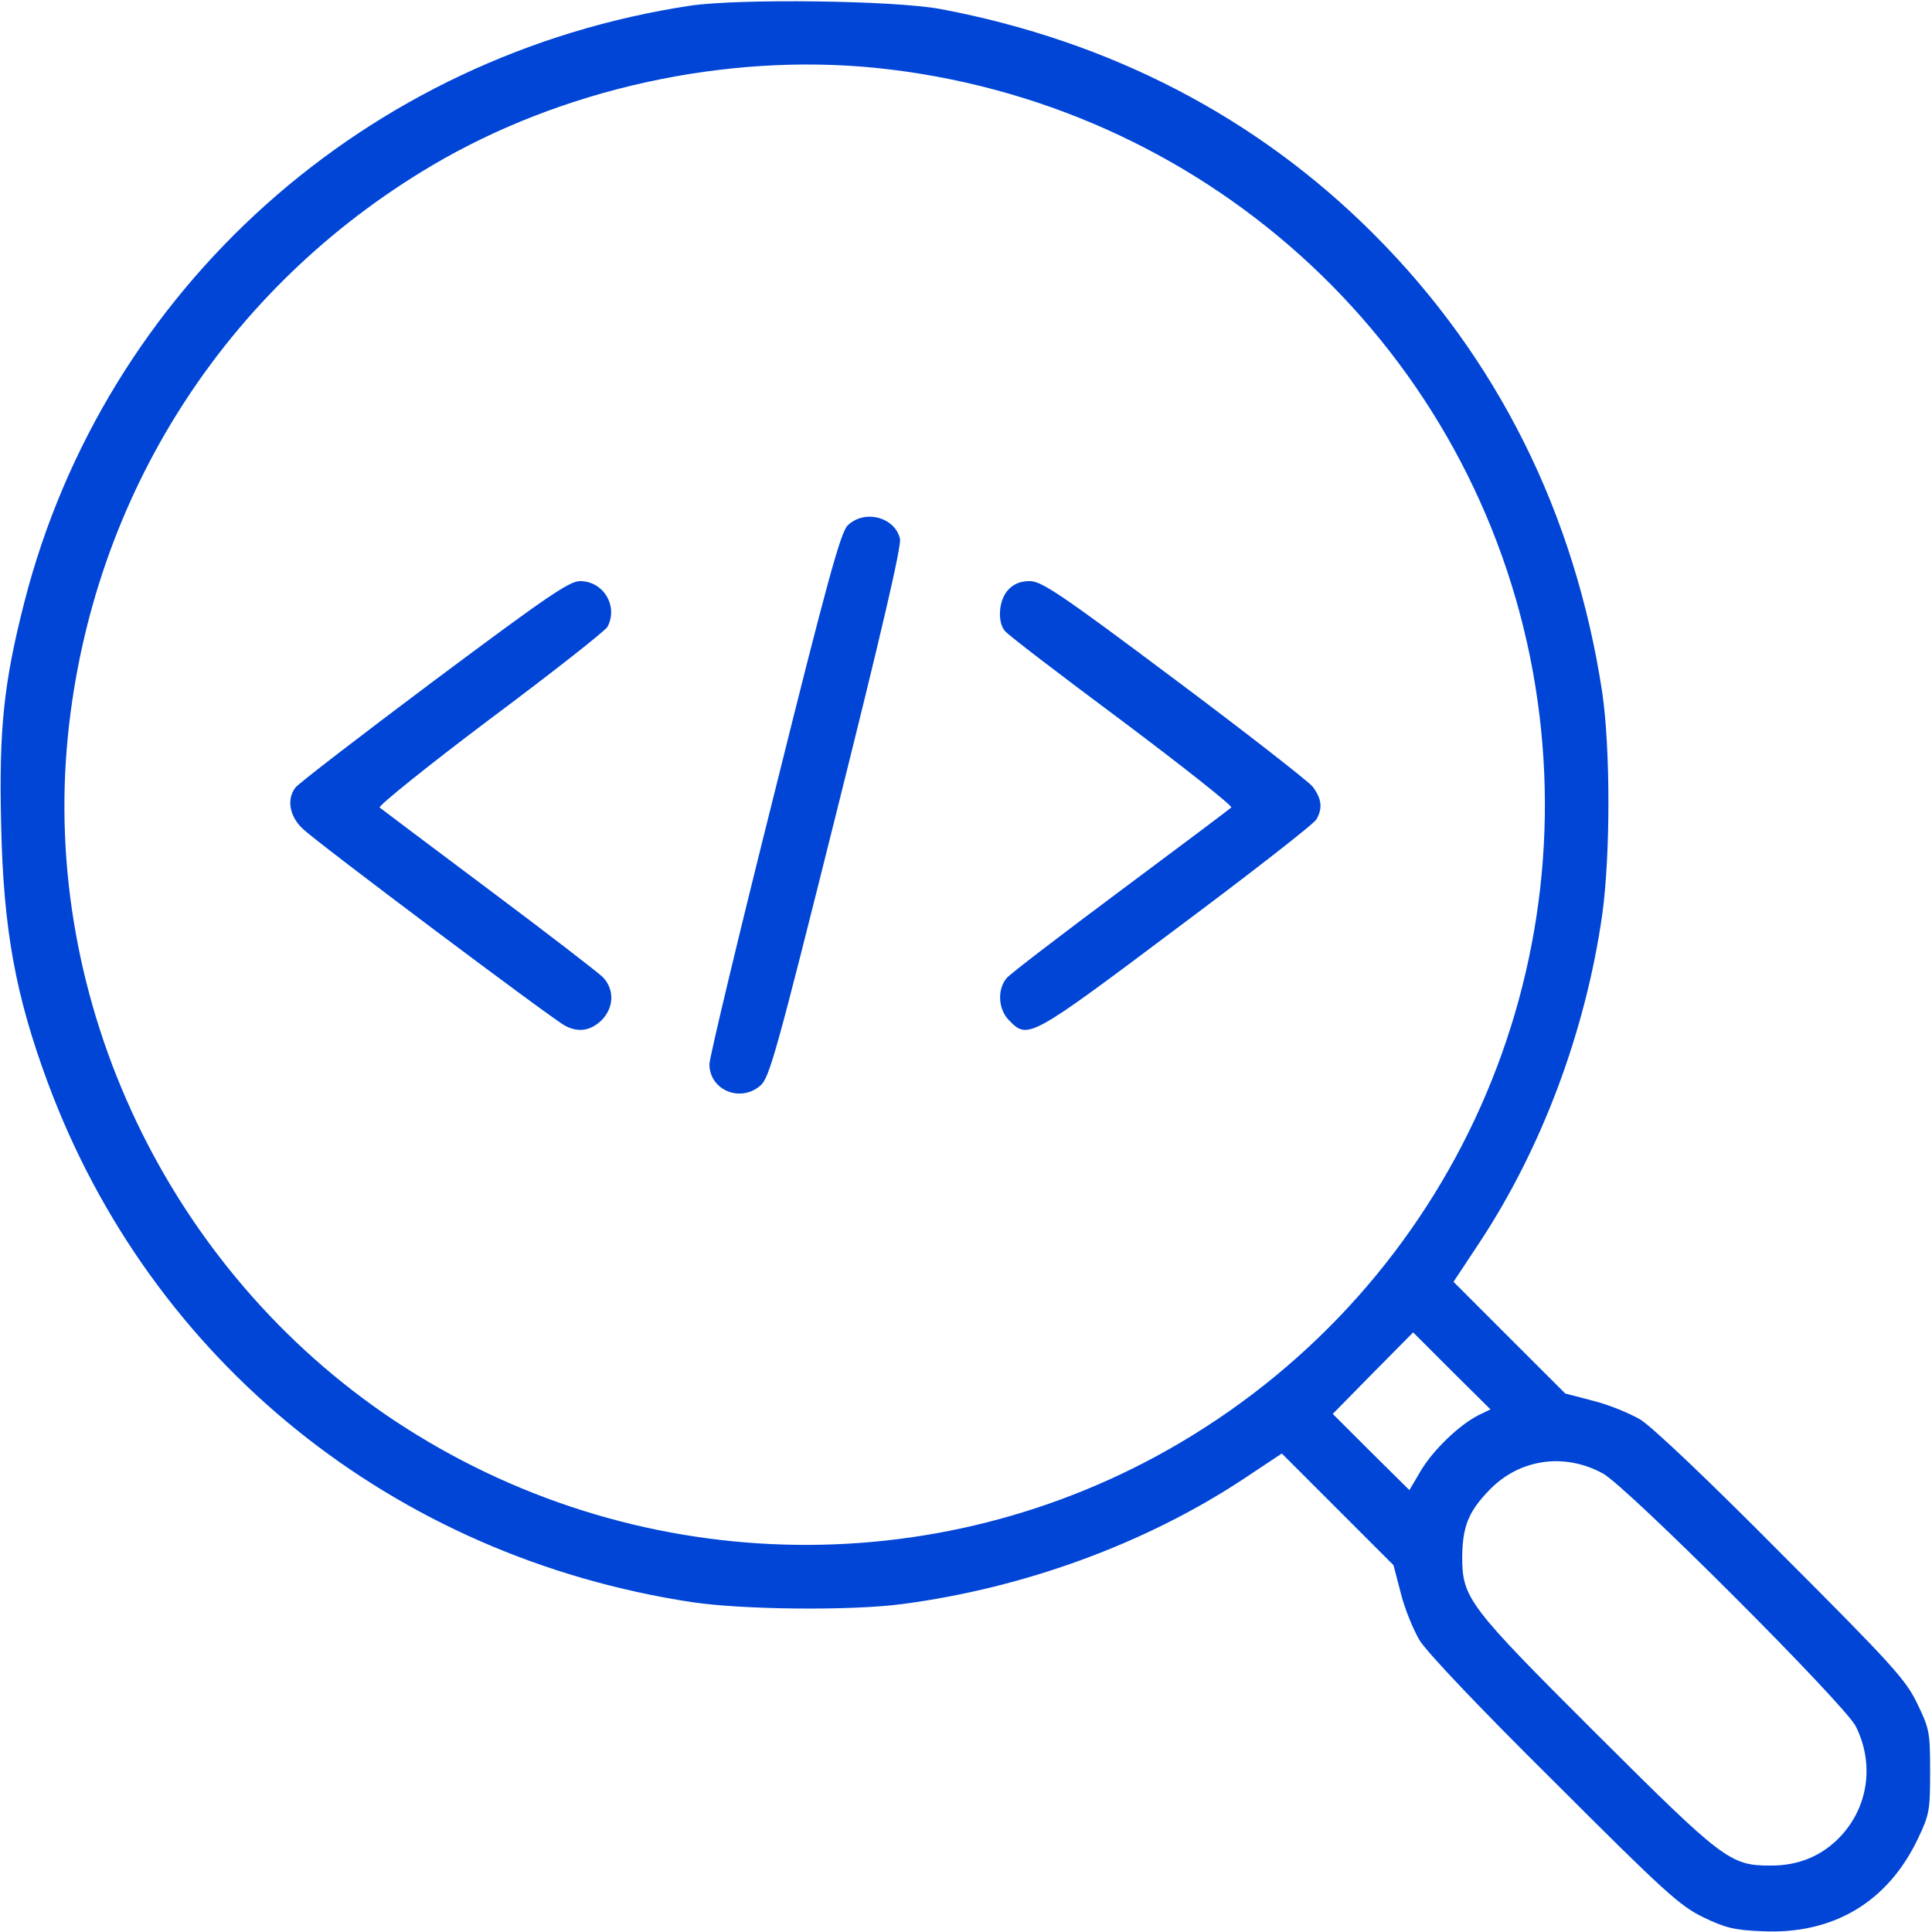 <svg width="36" height="36" viewBox="0 0 36 36" fill="none" xmlns="http://www.w3.org/2000/svg">
<path d="M12.867 0.105C6.82 1.019 1.955 5.379 0.457 11.208C0.07 12.719 -0.021 13.577 0.021 15.363C0.063 17.318 0.288 18.548 0.893 20.18C2.82 25.369 7.334 29.011 12.902 29.855C13.845 29.995 15.855 30.016 16.805 29.89C19.076 29.594 21.34 28.765 23.154 27.569L23.885 27.084L24.926 28.125L25.966 29.165L26.1 29.679C26.17 29.967 26.332 30.361 26.452 30.565C26.592 30.79 27.555 31.809 28.969 33.208C31.008 35.247 31.303 35.515 31.739 35.726C32.147 35.922 32.316 35.965 32.836 35.986C34.158 36.049 35.177 35.444 35.74 34.256C35.951 33.813 35.965 33.736 35.965 33.011C35.965 32.273 35.951 32.21 35.726 31.746C35.515 31.303 35.262 31.022 33.209 28.968C31.809 27.555 30.79 26.592 30.565 26.451C30.361 26.332 29.967 26.17 29.679 26.1L29.166 25.966L28.125 24.926L27.084 23.885L27.563 23.161C28.73 21.396 29.545 19.216 29.855 17.044C30.009 15.933 30.009 13.95 29.855 12.902C29.349 9.569 27.9 6.665 25.594 4.359C23.414 2.179 20.686 0.766 17.529 0.169C16.664 0.007 13.788 -0.028 12.867 0.105ZM16.32 1.265C22.381 1.884 27.309 6.321 28.512 12.248C29.679 18.042 27.063 23.899 21.973 26.894C17.43 29.566 11.756 29.397 7.341 26.465C3.143 23.667 0.766 18.675 1.266 13.704C1.716 9.246 4.198 5.365 8.044 3.087C10.47 1.652 13.514 0.984 16.32 1.265ZM27.541 26.374C27.176 26.564 26.698 27.028 26.473 27.408L26.262 27.766L25.545 27.056L24.834 26.346L25.58 25.587L26.332 24.827L27.049 25.544L27.773 26.262L27.541 26.374ZM29.869 27.457C30.312 27.696 34.376 31.76 34.58 32.168C34.924 32.857 34.819 33.651 34.306 34.207C33.961 34.58 33.511 34.769 32.977 34.762C32.238 34.762 32.091 34.643 29.77 32.33C27.359 29.925 27.246 29.784 27.246 29.004C27.253 28.455 27.359 28.174 27.731 27.787C28.287 27.19 29.138 27.056 29.869 27.457Z" fill="#0045D6"/>
<path d="M15.792 9.794C15.666 9.921 15.412 10.828 14.428 14.787C13.76 17.445 13.219 19.716 13.219 19.828C13.219 20.313 13.795 20.552 14.168 20.229C14.337 20.088 14.47 19.603 15.581 15.159C16.432 11.756 16.798 10.181 16.77 10.041C16.678 9.633 16.102 9.485 15.792 9.794Z" fill="#0045D6"/>
<path d="M8.079 12.691C6.708 13.718 5.548 14.611 5.506 14.674C5.337 14.892 5.393 15.215 5.646 15.447C5.899 15.694 10.294 18.991 10.526 19.111C10.772 19.244 11.004 19.209 11.208 19.012C11.44 18.78 11.454 18.443 11.236 18.211C11.152 18.126 10.195 17.388 9.113 16.579C8.023 15.764 7.109 15.075 7.074 15.047C7.045 15.018 7.967 14.273 9.127 13.401C10.294 12.529 11.278 11.756 11.32 11.679C11.524 11.292 11.243 10.828 10.807 10.828C10.61 10.828 10.188 11.116 8.079 12.691Z" fill="#0045D6"/>
<path d="M18.788 10.989C18.612 11.172 18.577 11.58 18.724 11.756C18.767 11.819 19.751 12.571 20.904 13.429C22.057 14.294 22.971 15.018 22.943 15.046C22.915 15.075 21.987 15.771 20.883 16.593C19.779 17.416 18.823 18.147 18.759 18.224C18.577 18.436 18.598 18.815 18.809 19.019C19.153 19.371 19.195 19.349 21.93 17.296C23.323 16.256 24.497 15.342 24.532 15.264C24.652 15.053 24.623 14.871 24.455 14.653C24.363 14.547 23.203 13.64 21.867 12.642C19.765 11.067 19.406 10.828 19.188 10.828C19.02 10.828 18.893 10.877 18.788 10.989Z" fill="#0045D6"/>
</svg>
